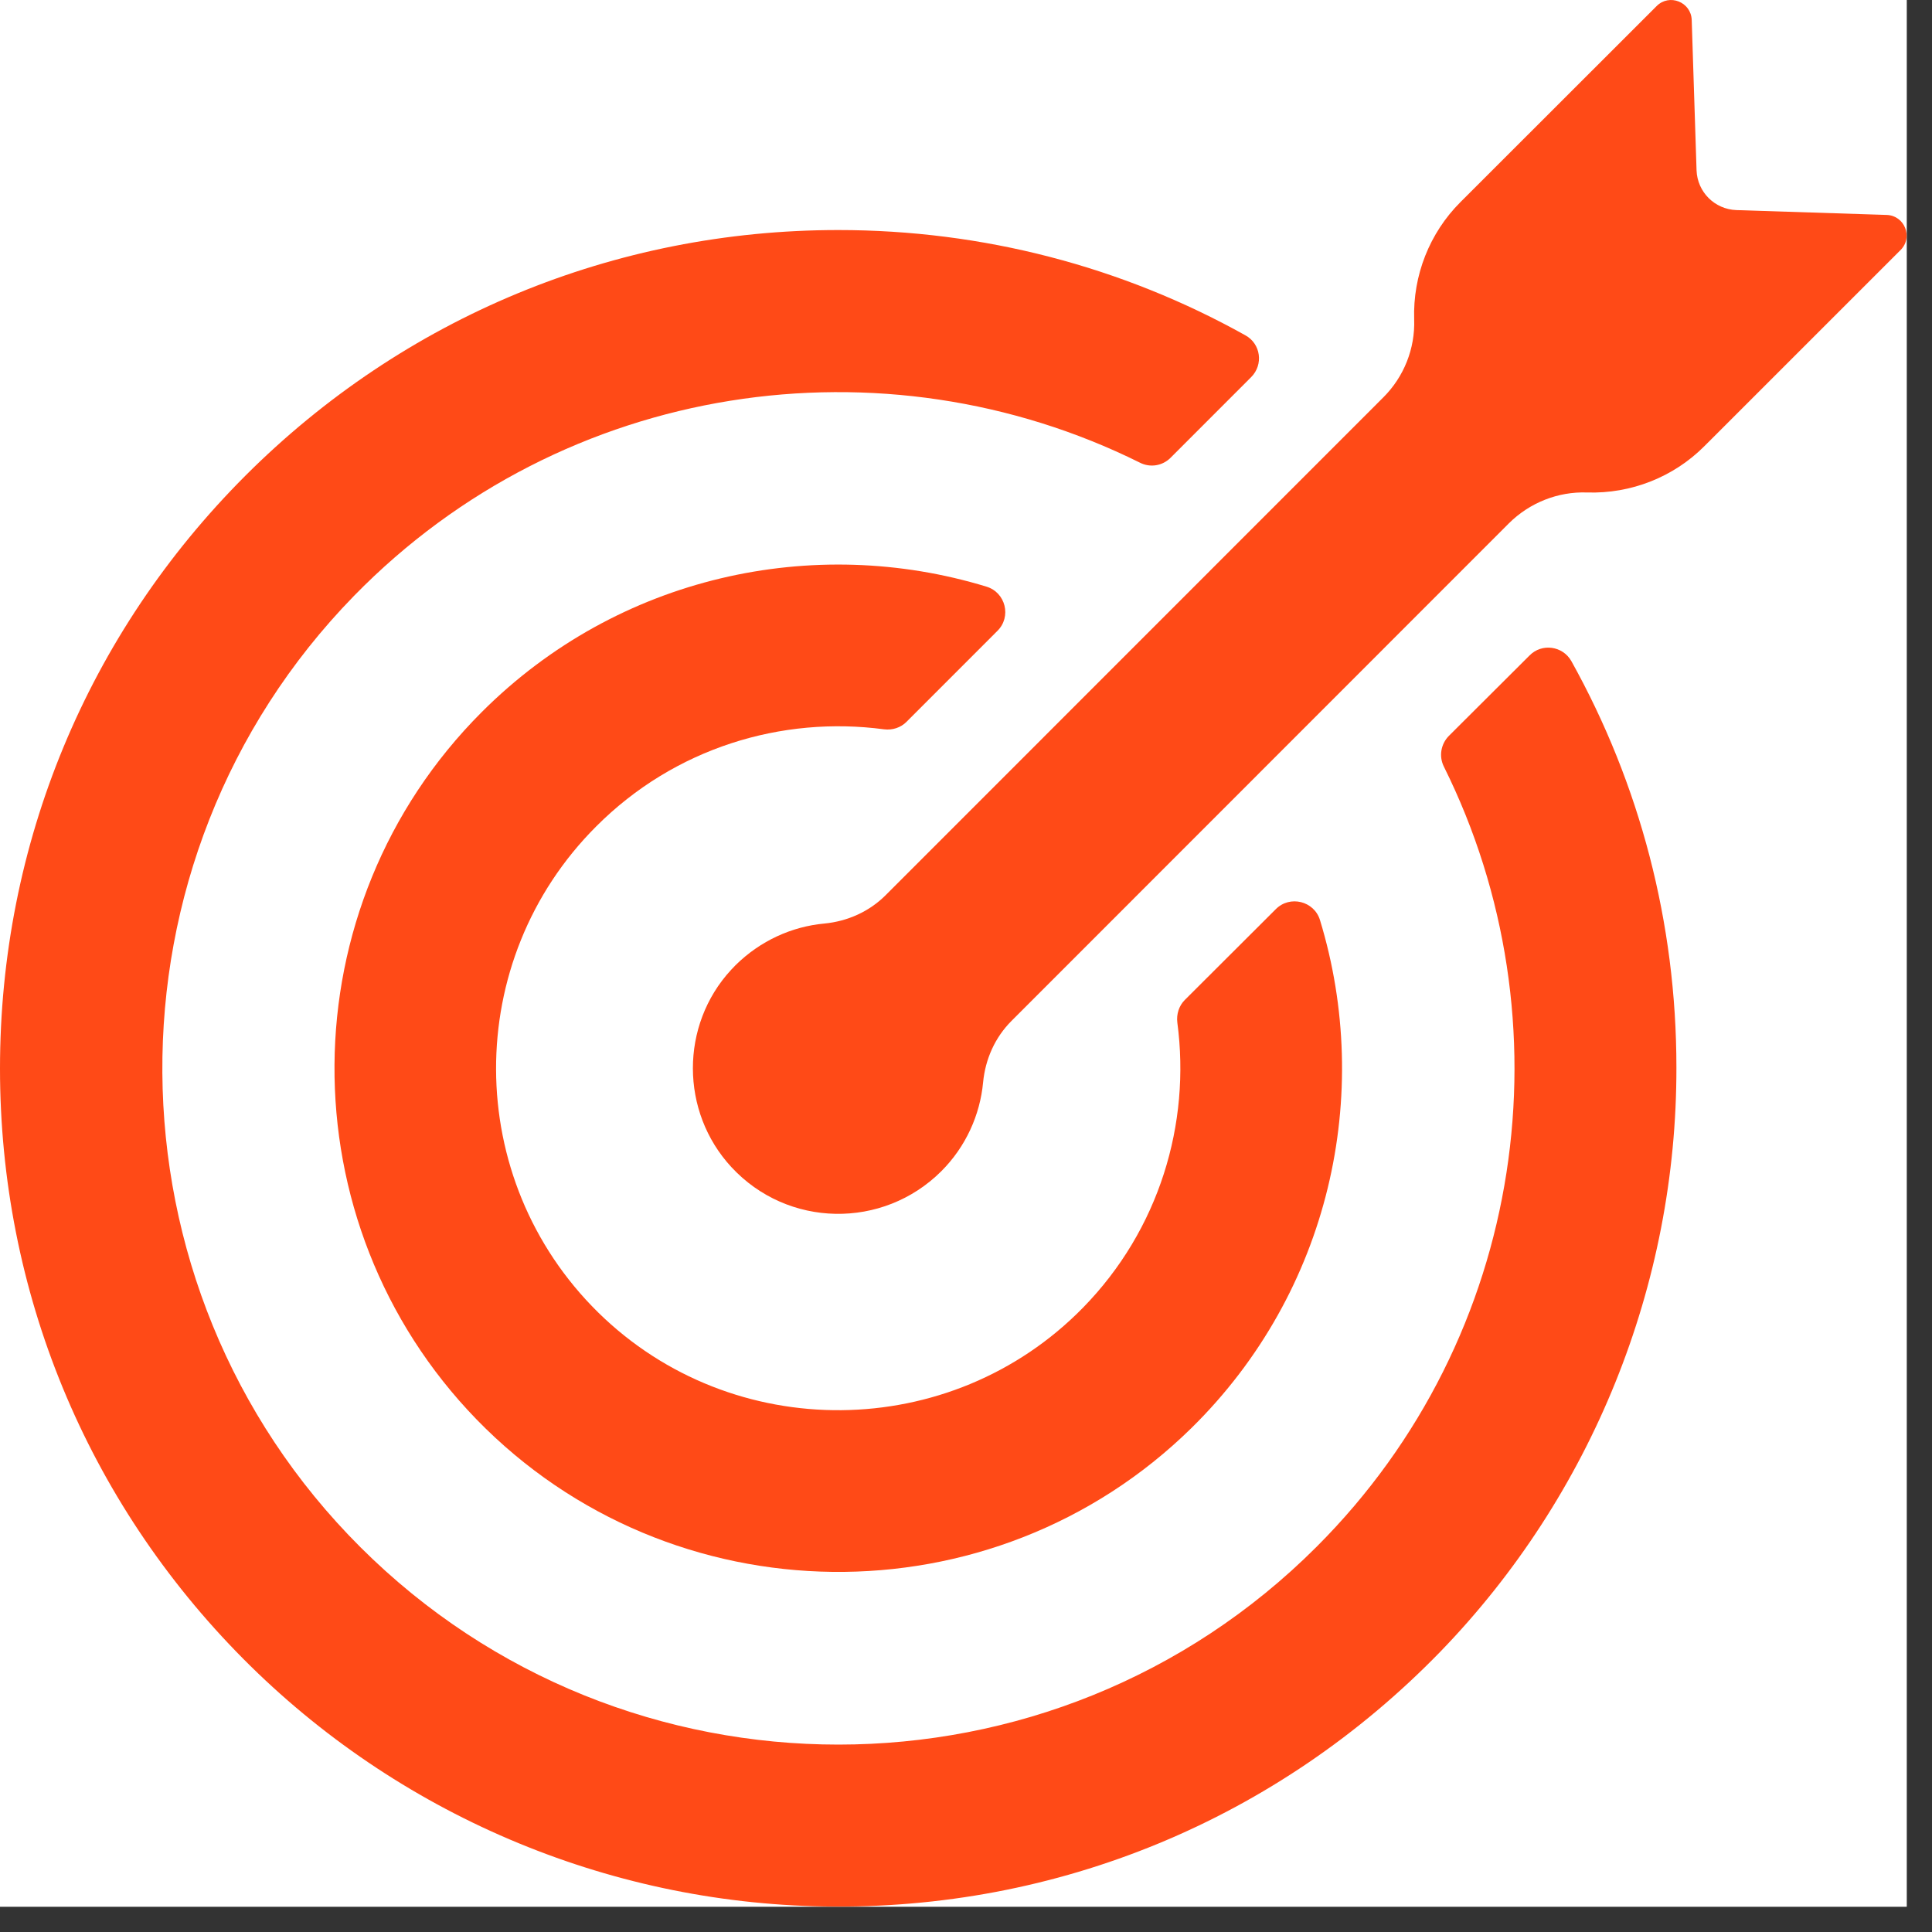 <svg xmlns="http://www.w3.org/2000/svg" xmlns:xlink="http://www.w3.org/1999/xlink" width="50" zoomAndPan="magnify" viewBox="0 0 37.5 37.5" height="50" preserveAspectRatio="xMidYMid meet" version="1.0"><rect x="0" y="0" width="37.5" height="37.5" fill="#333333" stroke="none"/><defs><clipPath id="f55d4b87a9"><path d="M 0 0 L 37.008 0 L 37.008 37.008 L 0 37.008 Z M 0 0 " clip-rule="nonzero"/></clipPath><clipPath id="dca85059b1"><path d="M 0 4.438 L 32.578 4.438 L 32.578 37.008 L 0 37.008 Z M 0 4.438 " clip-rule="nonzero"/></clipPath><clipPath id="0daf5b4870"><path d="M 13.383 0 L 37.008 0 L 37.008 23.633 L 13.383 23.633 Z M 13.383 0 " clip-rule="nonzero"/></clipPath></defs><g clip-path="url(#f55d4b87a9)"><path fill="#ffffff" d="M 0 0 L 37.008 0 L 37.008 37.008 L 0 37.008 Z M 0 0 " fill-opacity="1" fill-rule="nonzero"/><path fill="#ffffff" d="M 0 0 L 37.008 0 L 37.008 37.008 L 0 37.008 Z M 0 0 " fill-opacity="1" fill-rule="nonzero"/></g><g clip-path="url(#dca85059b1)"><path fill="#ff4a17" d="M 25.555 30.023 C 20.438 35.141 12.117 35.141 6.996 30.031 C 1.918 24.965 1.863 16.699 6.871 11.566 C 10.961 7.379 17.164 6.516 22.125 8.98 C 22.324 9.082 22.562 9.043 22.719 8.887 L 24.285 7.32 C 24.527 7.078 24.473 6.672 24.172 6.508 C 21.785 5.176 19.082 4.465 16.27 4.465 C 11.926 4.465 7.84 6.16 4.766 9.23 C 1.691 12.305 0 16.391 0 20.738 C 0 25.062 1.676 29.129 4.723 32.199 C 7.707 35.203 11.758 36.934 15.992 37.004 C 20.527 37.082 24.797 35.312 27.957 32.059 C 30.898 29.023 32.547 24.941 32.539 20.715 C 32.539 17.91 31.828 15.219 30.5 12.832 C 30.332 12.535 29.926 12.48 29.688 12.723 L 28.121 14.285 C 27.965 14.445 27.926 14.684 28.027 14.883 C 30.469 19.797 29.645 25.934 25.555 30.023 " fill-opacity="1" fill-rule="nonzero"/></g><path fill="#ff4a17" d="M 9.352 13.82 C 5.574 17.598 5.539 23.727 9.25 27.551 C 13.02 31.43 19.27 31.508 23.129 27.715 C 25.82 25.066 26.652 21.238 25.621 17.859 C 25.508 17.488 25.035 17.371 24.762 17.648 L 22.996 19.41 C 22.883 19.523 22.832 19.688 22.852 19.848 C 23.113 21.809 22.504 23.867 21.02 25.383 C 18.457 28 14.219 28.039 11.609 25.473 C 8.98 22.883 8.969 18.641 11.574 16.039 C 13.094 14.516 15.176 13.891 17.16 14.156 C 17.32 14.176 17.484 14.125 17.598 14.008 L 19.359 12.246 C 19.637 11.973 19.52 11.5 19.148 11.387 C 15.797 10.363 12 11.172 9.352 13.82 " fill-opacity="1" fill-rule="nonzero"/><g clip-path="url(#0daf5b4870)"><path fill="#ff4a17" d="M 33.703 4.078 C 33.281 4.062 32.945 3.727 32.93 3.305 L 32.836 0.387 C 32.824 0.039 32.402 -0.129 32.156 0.117 L 28.348 3.922 C 27.746 4.523 27.422 5.348 27.449 6.199 C 27.469 6.766 27.25 7.316 26.848 7.715 L 17.191 17.375 C 16.871 17.695 16.449 17.883 16 17.926 C 15.371 17.984 14.758 18.258 14.273 18.738 C 14.246 18.766 14.219 18.797 14.191 18.824 C 13.199 19.898 13.203 21.578 14.195 22.652 C 15.289 23.836 17.137 23.863 18.27 22.734 C 18.75 22.254 19.023 21.637 19.082 21.008 C 19.125 20.559 19.312 20.137 19.633 19.816 L 29.289 10.156 C 29.691 9.758 30.238 9.539 30.805 9.559 C 31.656 9.586 32.484 9.262 33.086 8.656 L 36.891 4.852 C 37.137 4.605 36.969 4.184 36.621 4.172 L 33.703 4.078 " fill-opacity="1" fill-rule="nonzero"/></g></svg>